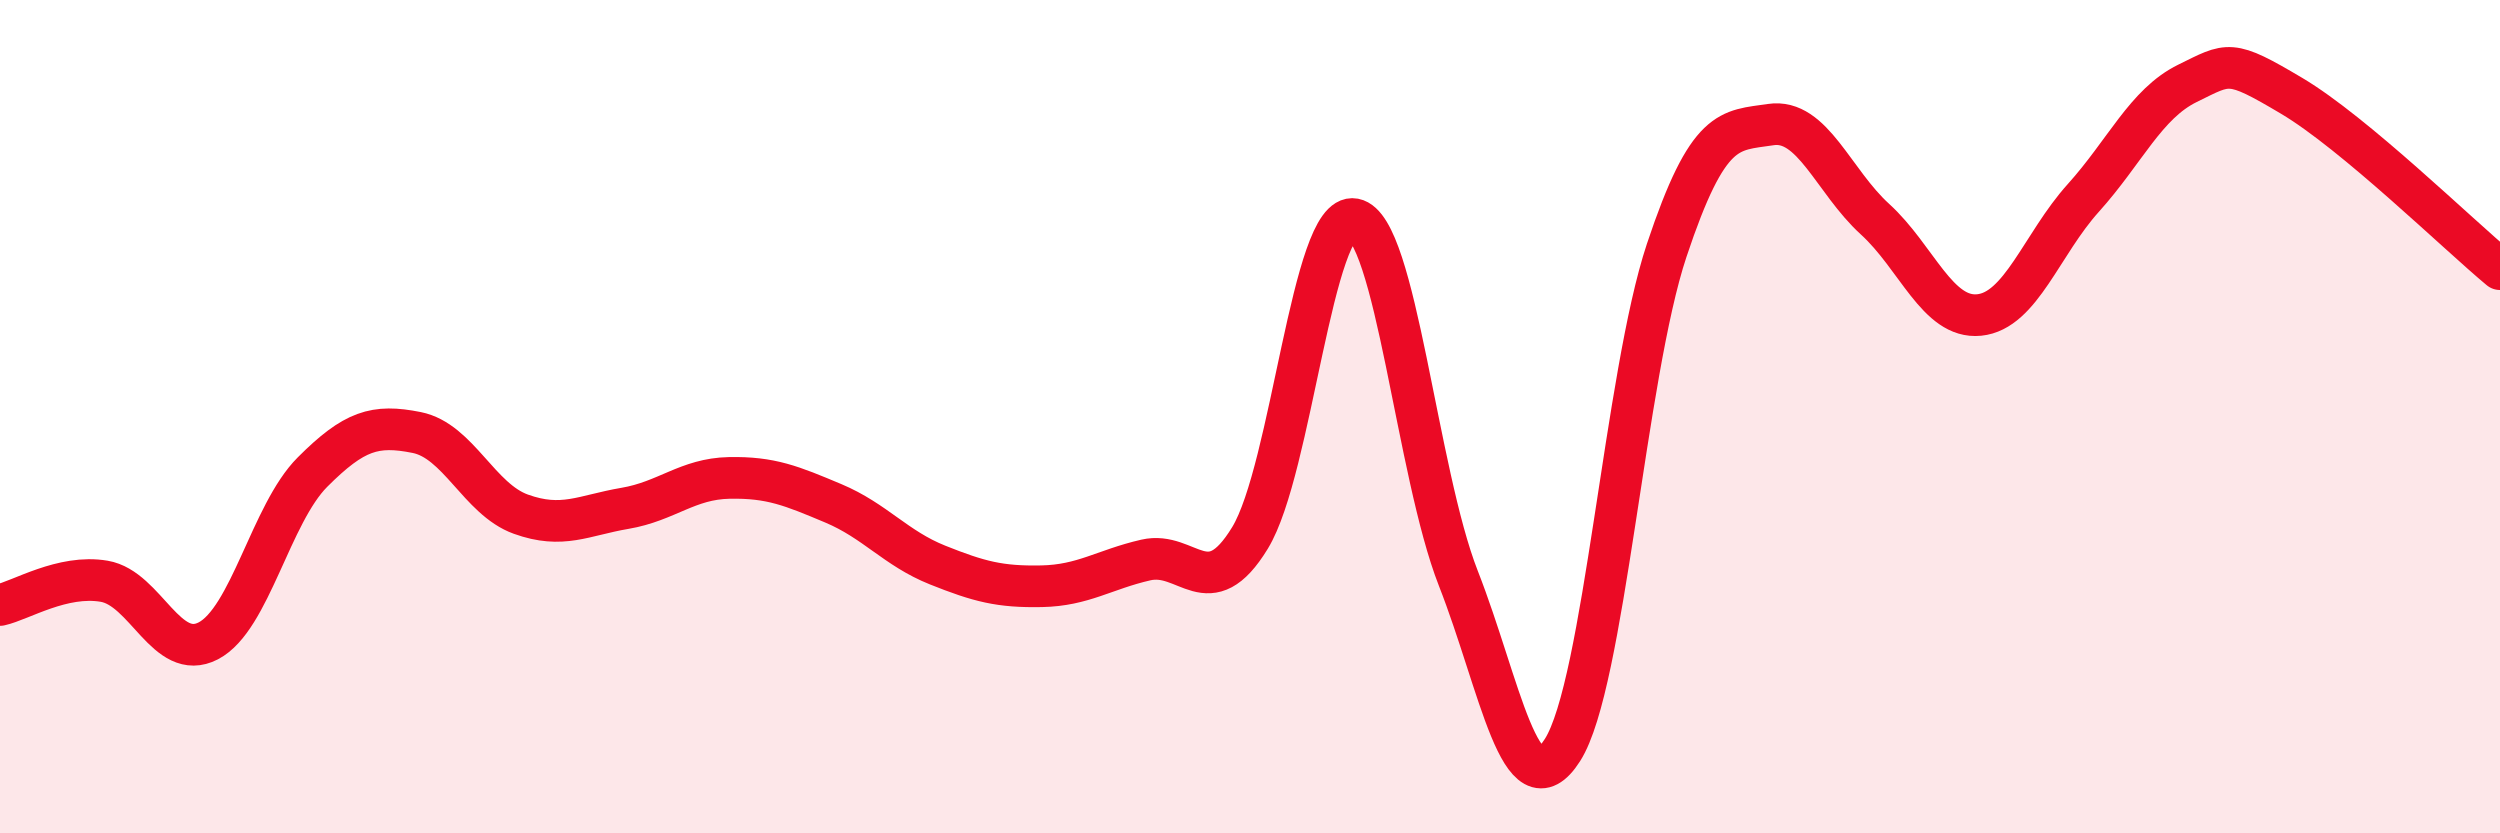 
    <svg width="60" height="20" viewBox="0 0 60 20" xmlns="http://www.w3.org/2000/svg">
      <path
        d="M 0,14.52 C 0.5,14.41 1.5,13.78 2.5,13.95 C 3.5,14.12 4,15.9 5,15.38 C 6,14.86 6.5,12.33 7.5,11.33 C 8.5,10.33 9,10.18 10,10.38 C 11,10.58 11.5,11.98 12.5,12.34 C 13.5,12.7 14,12.37 15,12.2 C 16,12.03 16.5,11.49 17.5,11.47 C 18.5,11.45 19,11.66 20,12.08 C 21,12.5 21.5,13.16 22.5,13.56 C 23.5,13.96 24,14.09 25,14.07 C 26,14.05 26.5,13.67 27.5,13.44 C 28.5,13.21 29,14.55 30,12.91 C 31,11.27 31.5,5.07 32.5,5.26 C 33.5,5.45 34,11.33 35,13.88 C 36,16.43 36.5,19.57 37.5,18 C 38.5,16.43 39,9.01 40,6.01 C 41,3.01 41.5,3.14 42.5,2.99 C 43.5,2.84 44,4.35 45,5.26 C 46,6.17 46.5,7.66 47.5,7.56 C 48.5,7.46 49,5.86 50,4.75 C 51,3.64 51.5,2.49 52.5,2 C 53.5,1.51 53.5,1.41 55,2.3 C 56.5,3.19 59,5.63 60,6.46L60 20L0 20Z"
        fill="#EB0A25"
        opacity="0.1"
        stroke-linecap="round"
        stroke-linejoin="round"
      />
      <path
        d="M 0,14.52 C 0.5,14.41 1.5,13.78 2.5,13.95 C 3.5,14.12 4,15.9 5,15.38 C 6,14.86 6.5,12.33 7.5,11.33 C 8.5,10.33 9,10.18 10,10.38 C 11,10.58 11.5,11.98 12.5,12.34 C 13.5,12.7 14,12.37 15,12.2 C 16,12.03 16.5,11.49 17.5,11.47 C 18.5,11.45 19,11.66 20,12.08 C 21,12.5 21.5,13.16 22.5,13.56 C 23.5,13.96 24,14.09 25,14.07 C 26,14.05 26.5,13.67 27.5,13.44 C 28.5,13.21 29,14.55 30,12.91 C 31,11.27 31.5,5.07 32.5,5.26 C 33.5,5.45 34,11.33 35,13.88 C 36,16.43 36.5,19.57 37.5,18 C 38.5,16.43 39,9.01 40,6.01 C 41,3.01 41.5,3.14 42.5,2.99 C 43.5,2.84 44,4.35 45,5.26 C 46,6.17 46.5,7.66 47.5,7.56 C 48.5,7.46 49,5.86 50,4.75 C 51,3.64 51.5,2.49 52.5,2 C 53.5,1.51 53.5,1.41 55,2.3 C 56.5,3.19 59,5.63 60,6.46"
        stroke="#EB0A25"
        stroke-width="1"
        fill="none"
        stroke-linecap="round"
        stroke-linejoin="round"
      />
    </svg>
  